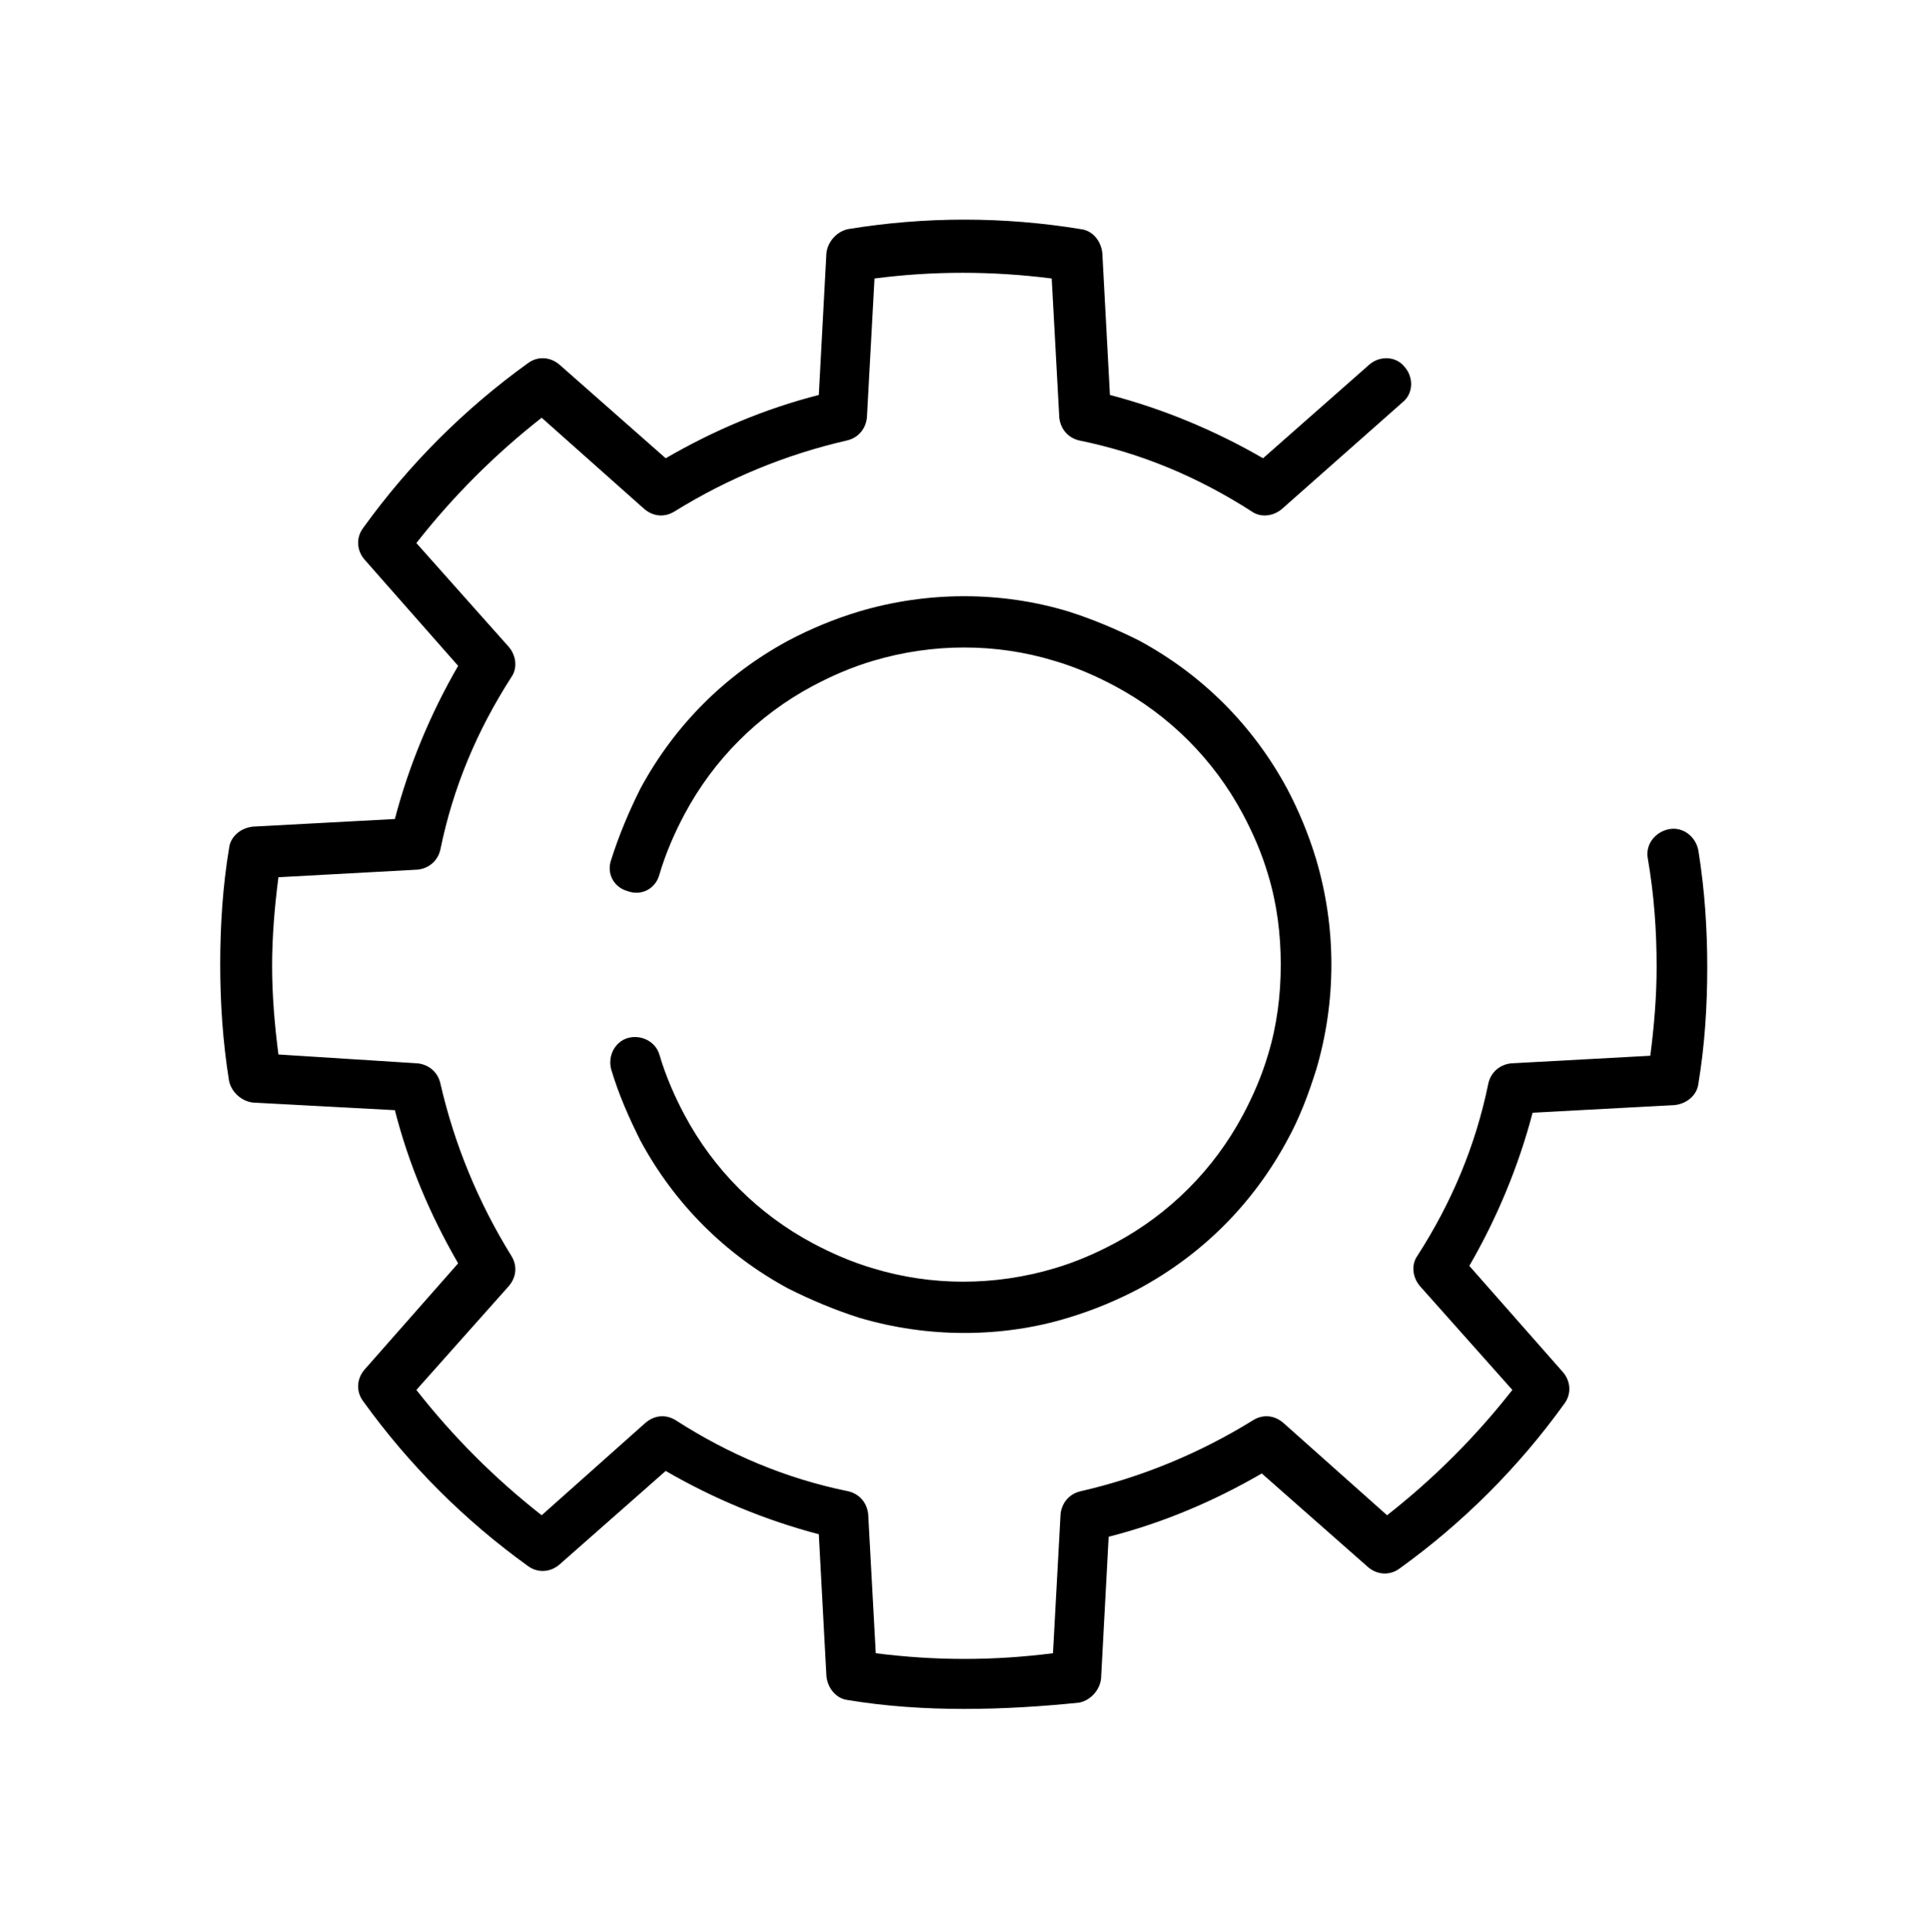 <?xml version="1.0" encoding="UTF-8"?>
<!-- Generator: Adobe Illustrator 27.0.0, SVG Export Plug-In . SVG Version: 6.00 Build 0)  -->
<svg xmlns="http://www.w3.org/2000/svg" xmlns:xlink="http://www.w3.org/1999/xlink" version="1.1" id="Layer_1" x="0px" y="0px" viewBox="0 0 152.5 152.6" style="enable-background:new 0 0 152.5 152.6;" xml:space="preserve">
<path d="M76.2,135c-3.1,0-6.2-0.2-9.2-0.7c-0.9-0.1-1.6-0.9-1.7-1.9l-0.6-11.2c-4.2-1.1-8.3-2.8-12.1-5l-8.4,7.4  c-0.7,0.6-1.7,0.7-2.5,0.1c-5-3.6-9.4-8-13-13c-0.6-0.8-0.5-1.8,0.1-2.5l7.4-8.4c-2.2-3.8-3.9-7.8-5-12.1l-11.2-0.6  c-0.9-0.1-1.7-0.8-1.9-1.7c-0.5-3.1-0.7-6.2-0.7-9.2c0-3.1,0.2-6.2,0.7-9.2c0.1-0.9,0.9-1.6,1.9-1.7l11.2-0.6  c1.1-4.2,2.8-8.3,5-12.1l-7.4-8.4c-0.6-0.7-0.7-1.7-0.1-2.5c3.6-5,8-9.4,13-13c0.8-0.6,1.8-0.5,2.5,0.1l8.4,7.4  c3.8-2.2,7.8-3.9,12.1-5l0.6-11.2c0.1-0.9,0.8-1.7,1.7-1.9c6.1-1,12.3-1,18.4,0c0.9,0.1,1.6,0.9,1.7,1.9l0.6,11.2  c4.2,1.1,8.3,2.8,12.1,5l8.4-7.4c0.8-0.7,2.1-0.7,2.8,0.2c0.7,0.8,0.7,2.1-0.2,2.8l-9.5,8.4c-0.7,0.6-1.7,0.7-2.4,0.2  c-4.2-2.7-8.7-4.6-13.6-5.6c-0.9-0.2-1.5-0.9-1.6-1.8l-0.6-11c-4.7-0.6-9.4-0.6-14,0l-0.6,11c-0.1,0.9-0.7,1.6-1.6,1.8  c-4.8,1.1-9.4,3-13.6,5.6c-0.8,0.5-1.7,0.4-2.4-0.2L42.8,33c-3.7,2.9-7,6.2-9.9,9.9l7.3,8.2c0.6,0.7,0.7,1.7,0.2,2.4  c-2.7,4.2-4.6,8.7-5.6,13.6c-0.2,0.9-0.9,1.5-1.8,1.6l-11,0.6c-0.3,2.3-0.5,4.7-0.5,7c0,2.3,0.2,4.7,0.5,7L33,84  c0.9,0.1,1.6,0.7,1.8,1.6c1.1,4.8,3,9.4,5.6,13.6c0.5,0.8,0.4,1.7-0.2,2.4l-7.3,8.2c2.9,3.7,6.2,7,9.9,9.9l8.2-7.3  c0.7-0.6,1.6-0.7,2.4-0.2c4.2,2.7,8.7,4.6,13.6,5.6c0.9,0.2,1.5,0.9,1.6,1.8l0.6,11c4.7,0.6,9.3,0.6,14,0l0.6-11  c0.1-0.9,0.7-1.6,1.6-1.8c4.8-1.1,9.4-3,13.6-5.6c0.8-0.5,1.7-0.4,2.4,0.2l8.2,7.3c3.7-2.9,7-6.2,9.9-9.9l-7.3-8.2  c-0.6-0.7-0.7-1.7-0.2-2.4c2.7-4.2,4.6-8.7,5.6-13.6c0.2-0.9,0.9-1.5,1.8-1.6l11-0.6c0.3-2.3,0.5-4.7,0.5-7c0-2.9-0.2-5.7-0.7-8.6  c-0.2-1.1,0.6-2.1,1.7-2.3c1.1-0.2,2.1,0.6,2.3,1.7c0.5,3.1,0.7,6.2,0.7,9.2c0,3.1-0.2,6.2-0.7,9.2c-0.1,0.9-0.9,1.6-1.9,1.7  l-11.2,0.6c-1.1,4.2-2.8,8.3-5,12.1l7.4,8.4c0.6,0.7,0.7,1.7,0.1,2.5c-3.6,5-8,9.4-13,13c-0.8,0.6-1.8,0.5-2.5-0.1l-8.4-7.4  c-3.8,2.2-7.8,3.9-12.1,5l-0.6,11.2c-0.1,0.9-0.8,1.7-1.7,1.9C82.4,134.8,79.3,135,76.2,135z M76.2,105.3c-2.8,0-5.6-0.4-8.3-1.2  c-1.9-0.6-3.8-1.4-5.6-2.3c-5-2.7-9-6.7-11.7-11.7c-0.9-1.8-1.7-3.6-2.3-5.6c-0.3-1.1,0.3-2.2,1.3-2.5c1.1-0.3,2.2,0.3,2.5,1.3  c0.5,1.7,1.2,3.3,2,4.8c2.3,4.3,5.8,7.8,10.1,10.1c1.5,0.8,3.1,1.5,4.8,2c4.6,1.4,9.6,1.4,14.3,0c1.7-0.5,3.3-1.2,4.8-2  c4.3-2.3,7.8-5.8,10.1-10.1c0.8-1.5,1.5-3.1,2-4.8c0.7-2.3,1-4.7,1-7.1s-0.3-4.8-1-7.1c-0.5-1.7-1.2-3.3-2-4.8  c-2.3-4.3-5.8-7.8-10.1-10.1c-1.5-0.8-3.1-1.5-4.8-2c-4.6-1.4-9.6-1.4-14.3,0c-1.7,0.5-3.3,1.2-4.8,2c-4.3,2.3-7.8,5.8-10.1,10.1  c-0.8,1.5-1.5,3.1-2,4.8c-0.3,1.1-1.4,1.7-2.5,1.3c-1.1-0.3-1.7-1.4-1.3-2.5c0.6-1.9,1.4-3.8,2.3-5.6c2.7-5,6.7-9,11.7-11.7  c1.7-0.9,3.6-1.7,5.6-2.3c5.4-1.6,11.2-1.6,16.5,0c1.9,0.6,3.8,1.4,5.6,2.3c5,2.7,9,6.7,11.7,11.7c0.9,1.7,1.7,3.6,2.3,5.6  c0.8,2.7,1.2,5.5,1.2,8.3c0,2.8-0.4,5.6-1.2,8.3c-0.6,1.9-1.3,3.8-2.3,5.6c-2.7,5-6.7,9-11.7,11.7c-1.7,0.9-3.6,1.7-5.6,2.3  C81.8,104.9,79,105.3,76.2,105.3z"></path>
</svg>
